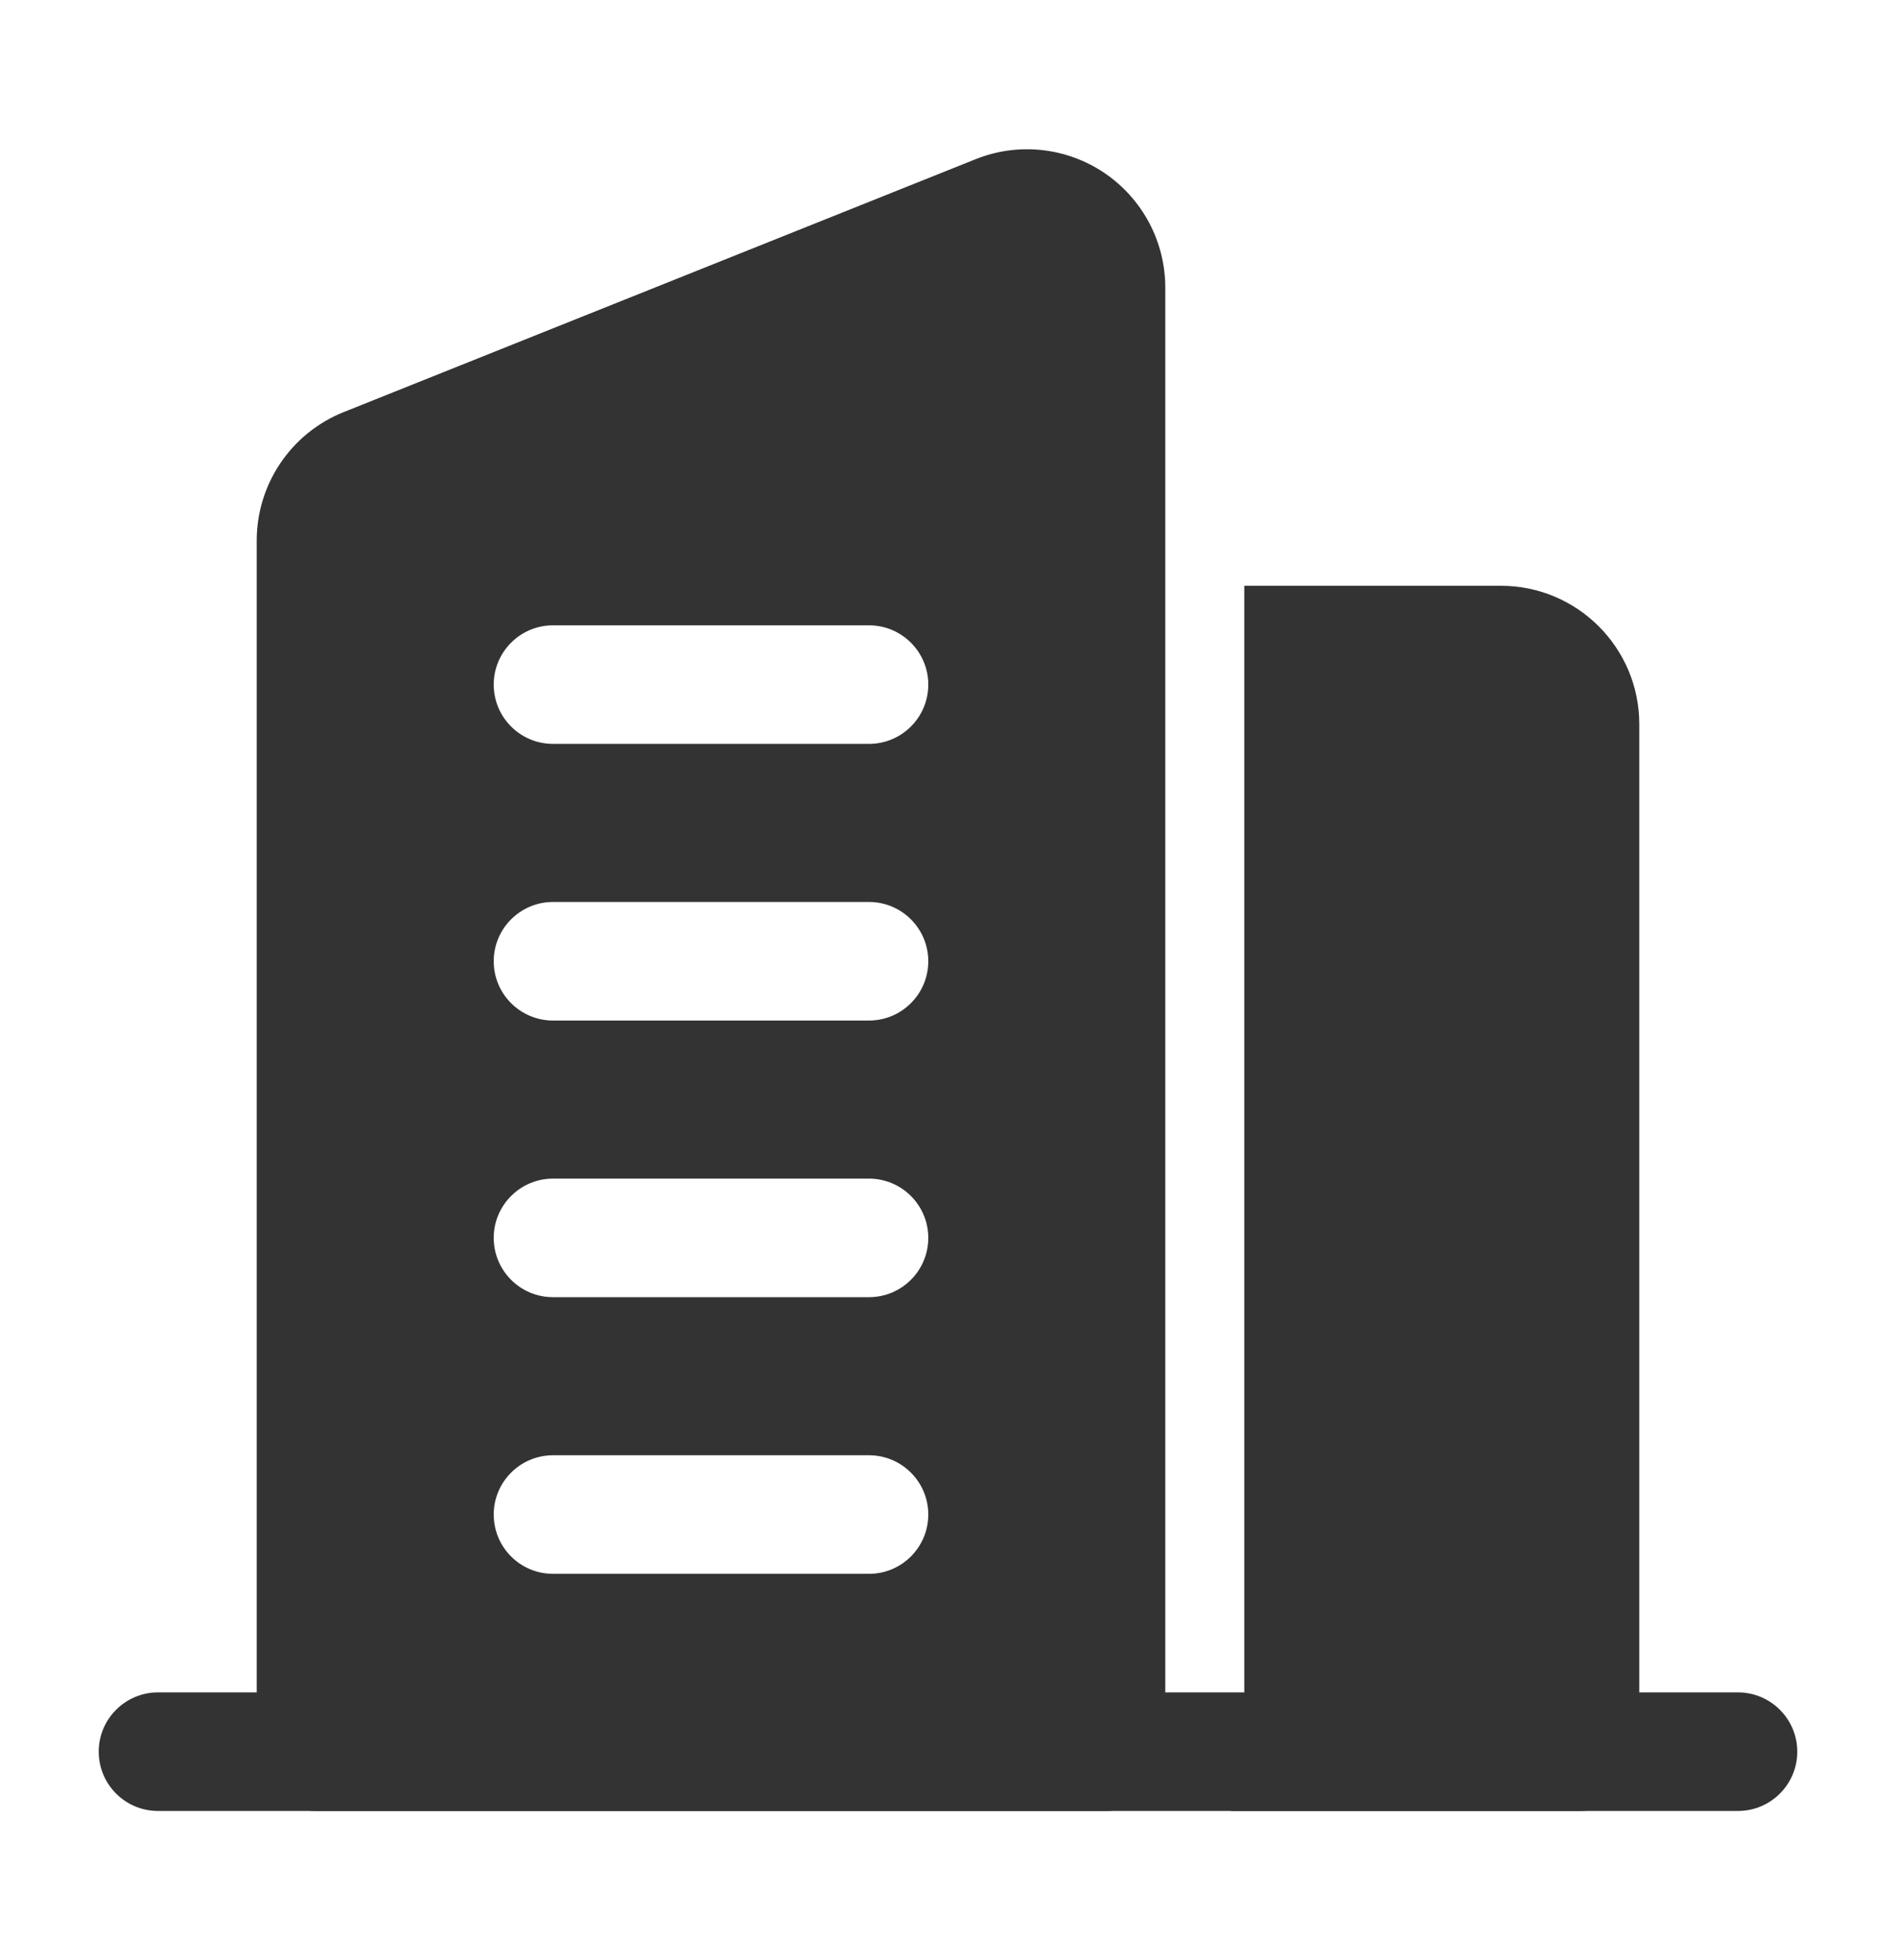 <svg width="30" height="31" viewBox="0 0 30 31" fill="none" xmlns="http://www.w3.org/2000/svg">
<g id="office (1) 1">
<g id="Icon">
<path id="Vector" fill-rule="evenodd" clip-rule="evenodd" d="M27.5 26.764H2.5C1.982 26.764 1.562 27.185 1.562 27.701C1.562 28.219 1.982 28.639 2.5 28.639H27.5C28.017 28.639 28.438 28.219 28.438 27.701C28.438 27.185 28.017 26.764 27.5 26.764Z" fill="#333333"/>
<path id="Vector_2" fill-rule="evenodd" clip-rule="evenodd" d="M18.438 27.701V4.547C18.438 3.822 18.078 3.144 17.476 2.736C16.875 2.33 16.111 2.247 15.438 2.517L5.438 6.517C4.607 6.849 4.062 7.654 4.062 8.549V27.701C4.062 28.22 4.482 28.639 5 28.639H17.5C18.017 28.639 18.438 28.22 18.438 27.701ZM8.75 24.889H13.75C14.268 24.889 14.688 24.469 14.688 23.951C14.688 23.435 14.268 23.014 13.75 23.014H8.75C8.232 23.014 7.812 23.435 7.812 23.951C7.812 24.469 8.232 24.889 8.75 24.889ZM8.75 20.514H13.75C14.268 20.514 14.688 20.094 14.688 19.576C14.688 19.06 14.268 18.639 13.75 18.639H8.75C8.232 18.639 7.812 19.06 7.812 19.576C7.812 20.094 8.232 20.514 8.75 20.514ZM8.75 16.139H13.75C14.268 16.139 14.688 15.719 14.688 15.201C14.688 14.685 14.268 14.264 13.75 14.264H8.75C8.232 14.264 7.812 14.685 7.812 15.201C7.812 15.719 8.232 16.139 8.75 16.139ZM8.75 11.764H13.75C14.268 11.764 14.688 11.344 14.688 10.826C14.688 10.31 14.268 9.889 13.75 9.889H8.75C8.232 9.889 7.812 10.31 7.812 10.826C7.812 11.344 8.232 11.764 8.75 11.764Z" fill="#333333"/>
<path id="Vector_3" fill-rule="evenodd" clip-rule="evenodd" d="M19.688 9.264V27.701C19.688 28.038 19.613 28.355 19.477 28.639H25C25.517 28.639 25.938 28.22 25.938 27.701V11.451C25.938 10.244 24.957 9.264 23.75 9.264H19.688Z" fill="#333333"/>
</g>
</g>
</svg>
